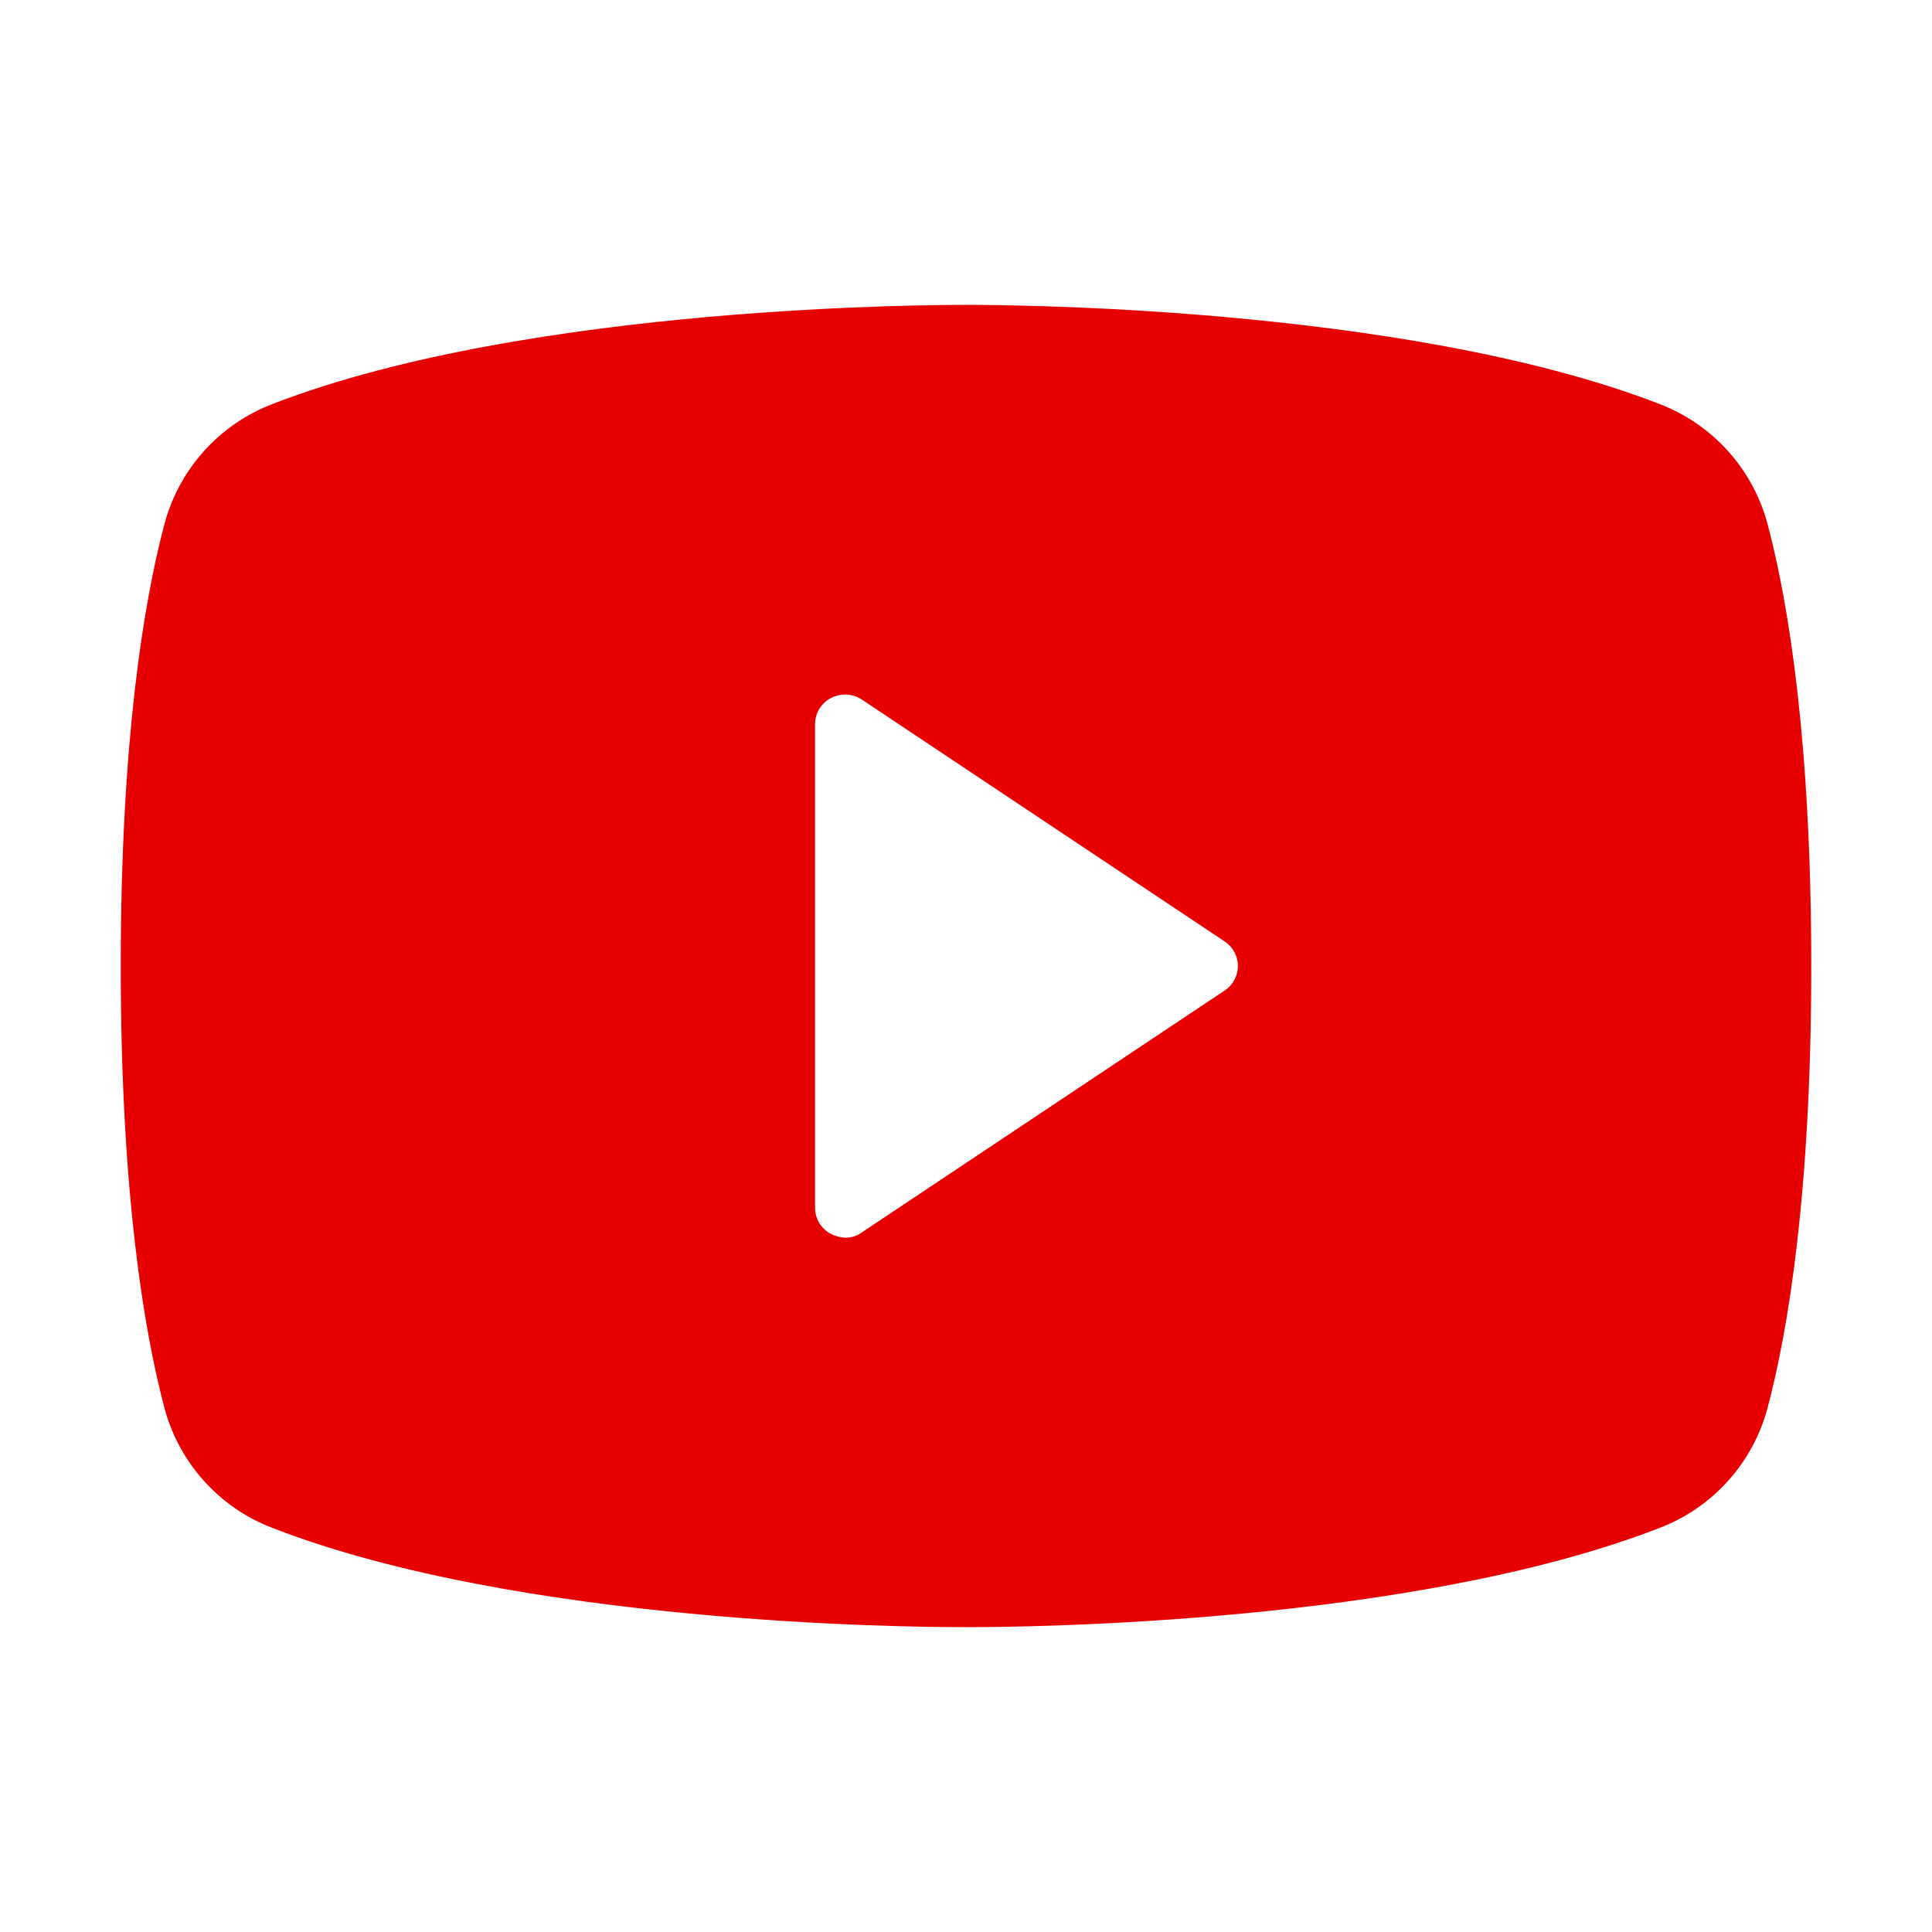 <svg width="32" height="32" viewBox="0 0 32 32" fill="none" xmlns="http://www.w3.org/2000/svg">
<path d="M29.288 8.725C29.173 8.264 28.948 7.838 28.632 7.483C28.316 7.128 27.919 6.855 27.475 6.687C23.2 5.037 16.375 5.05 16 5.05C15.625 5.05 8.8 5.037 4.525 6.687C4.081 6.855 3.684 7.128 3.368 7.483C3.052 7.838 2.827 8.264 2.712 8.725C2.388 9.962 2 12.237 2 16C2 19.762 2.388 22.037 2.712 23.275C2.827 23.736 3.052 24.162 3.368 24.517C3.684 24.872 4.081 25.145 4.525 25.312C8.625 26.9 15.05 26.95 15.912 26.95H16.087C16.95 26.95 23.375 26.9 27.475 25.312C27.919 25.145 28.316 24.872 28.632 24.517C28.948 24.162 29.173 23.736 29.288 23.275C29.613 22.037 30 19.762 30 16C30 12.237 29.613 9.962 29.288 8.725ZM20.275 16.412L14.275 20.412C14.195 20.471 14.099 20.502 14 20.5C13.917 20.497 13.836 20.475 13.762 20.437C13.683 20.396 13.616 20.333 13.569 20.256C13.523 20.178 13.499 20.09 13.5 20V12C13.499 11.91 13.523 11.821 13.569 11.744C13.616 11.667 13.683 11.604 13.762 11.562C13.842 11.52 13.932 11.5 14.022 11.504C14.112 11.508 14.2 11.537 14.275 11.587L20.275 15.587C20.345 15.631 20.402 15.692 20.442 15.764C20.482 15.836 20.503 15.917 20.503 16C20.503 16.082 20.482 16.163 20.442 16.235C20.402 16.308 20.345 16.368 20.275 16.412Z" fill="#E70000"/>
</svg>

